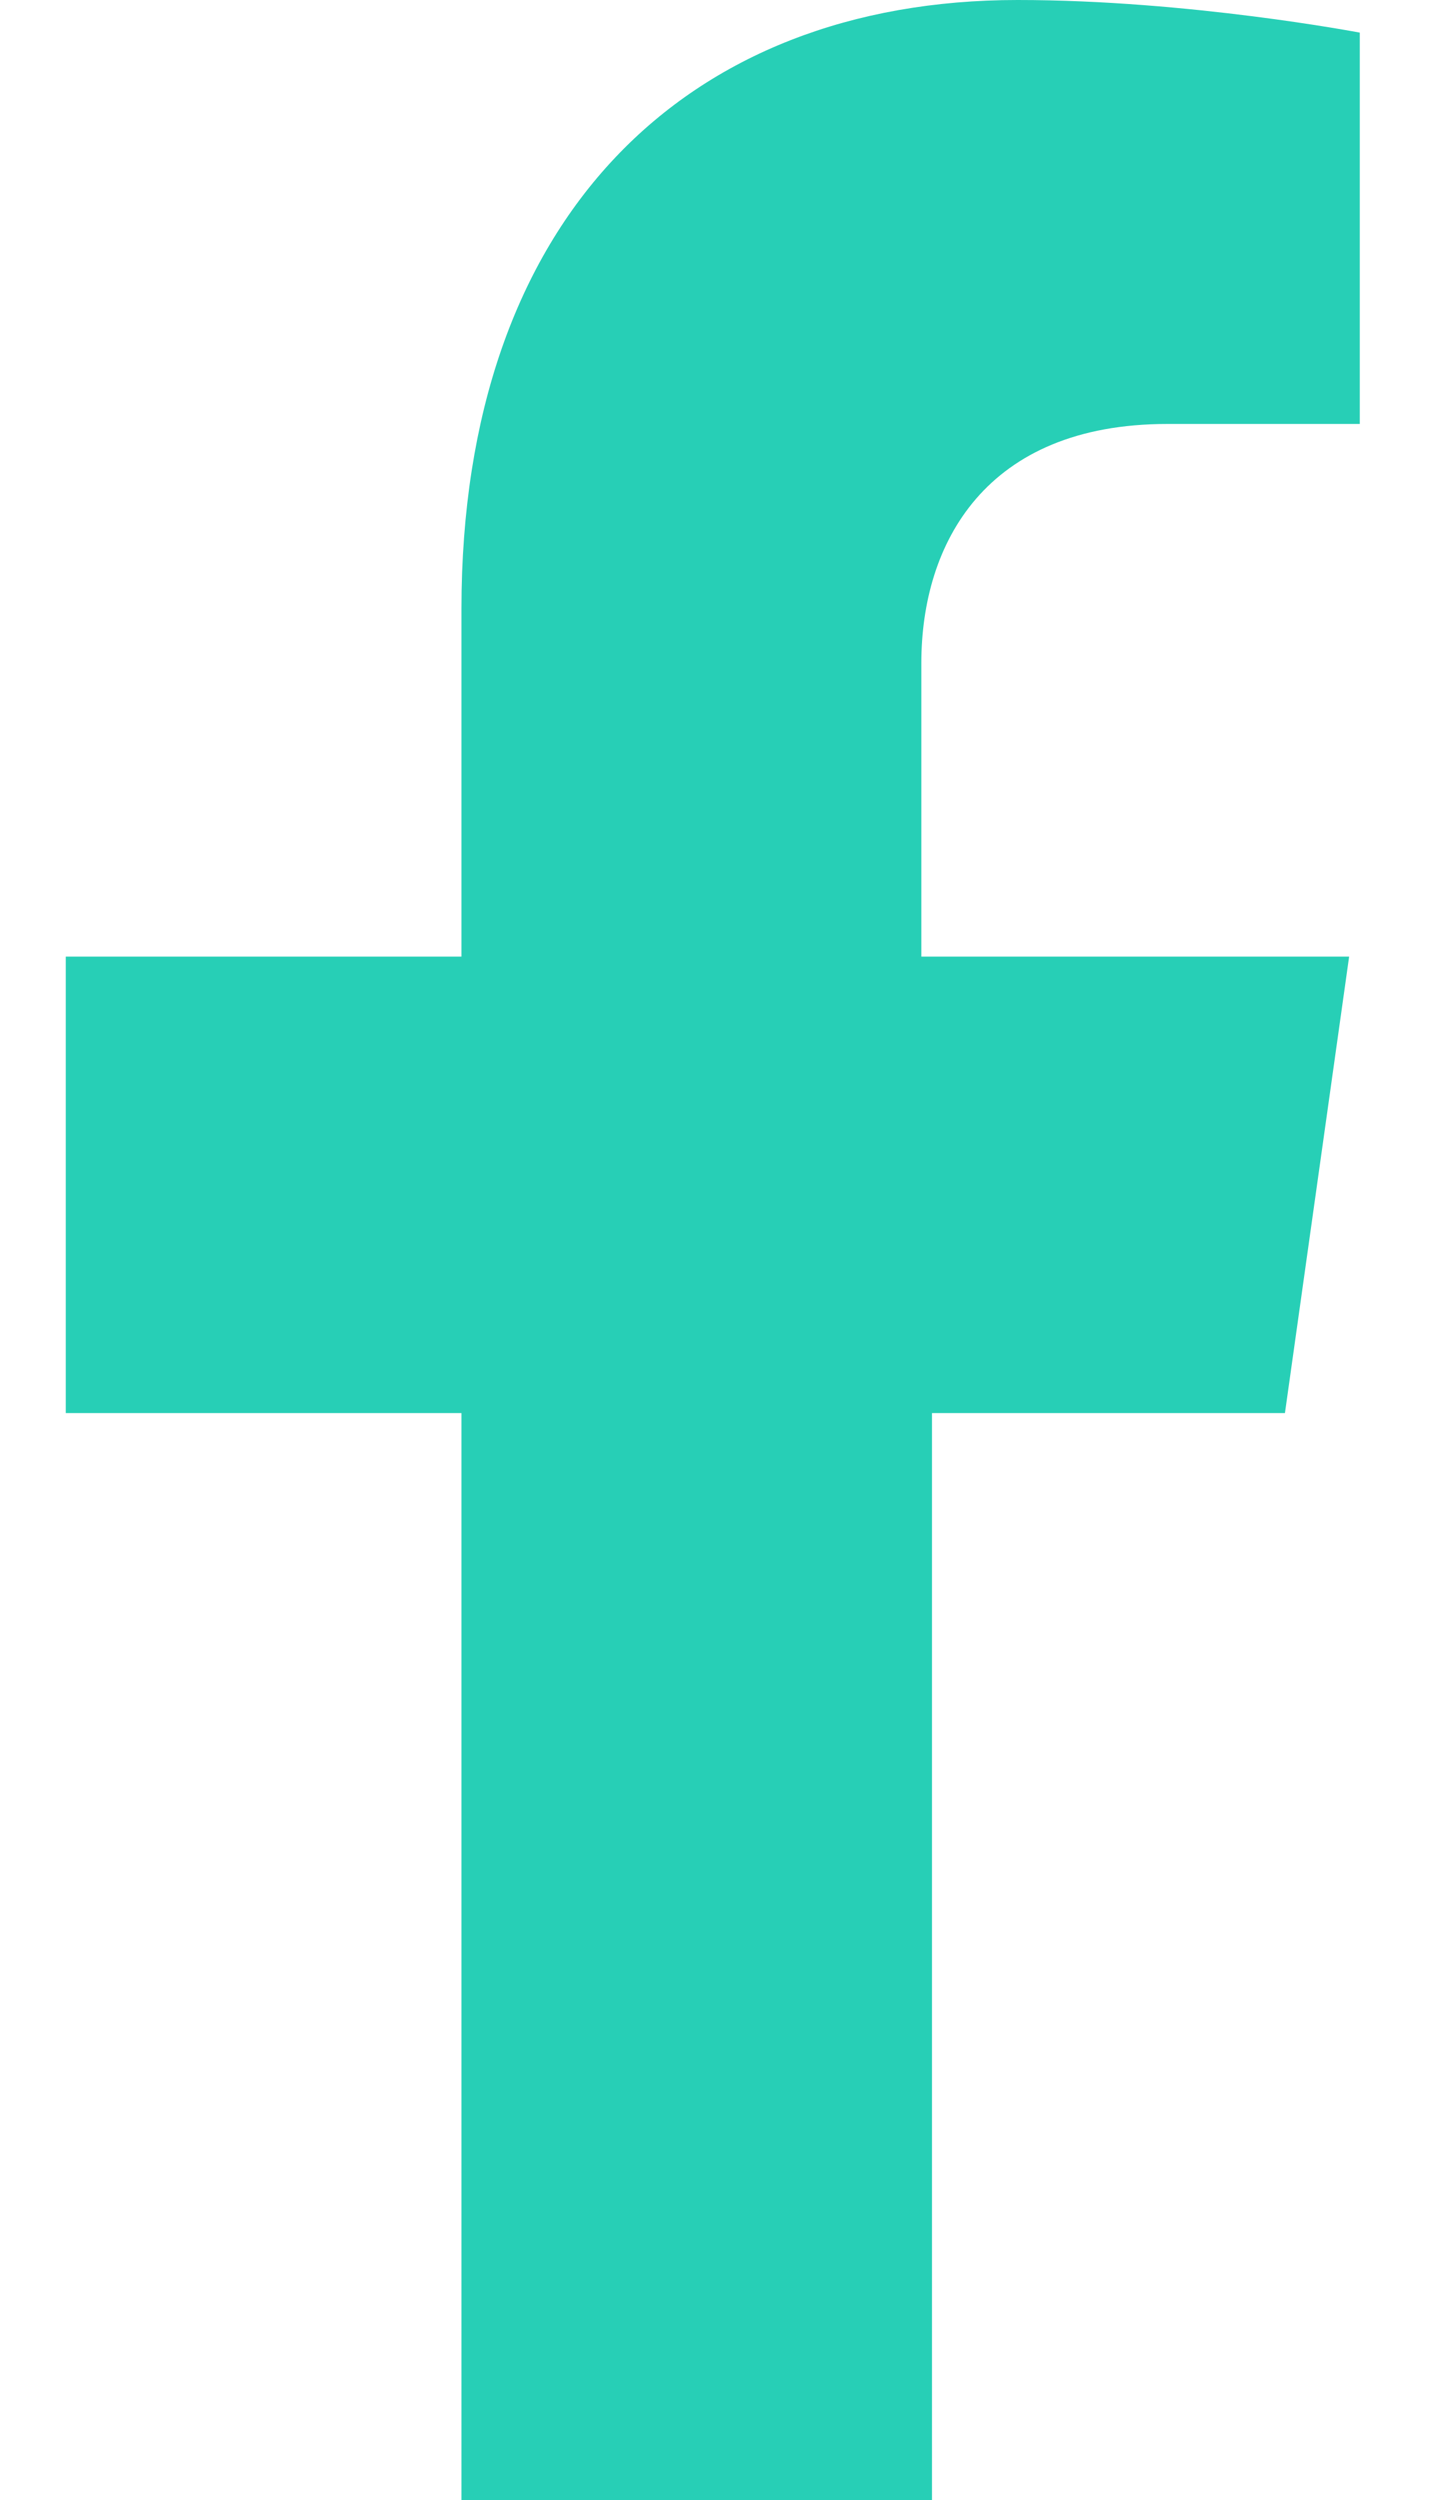<svg width="11" height="19" viewBox="0 0 11 19" fill="none" xmlns="http://www.w3.org/2000/svg">
<g clip-path="url(#clip0_155_464)">
<path d="M7.085 19V10.739H9.768L10.256 7.27H7.004V5.039C7.004 4.13 7.492 3.222 8.874 3.222H10.337V0.248C10.337 0.248 9.037 0 7.736 0C5.215 0 3.508 1.652 3.508 4.626V7.27H0.5V10.739H3.508V19H7.085Z" fill="#27CFB6"/>
</g>
<defs>
<clipPath id="clip0_155_464">
<rect width="10" height="19" fill="white" transform="translate(0.5)"/>
</clipPath>
</defs>
</svg>
